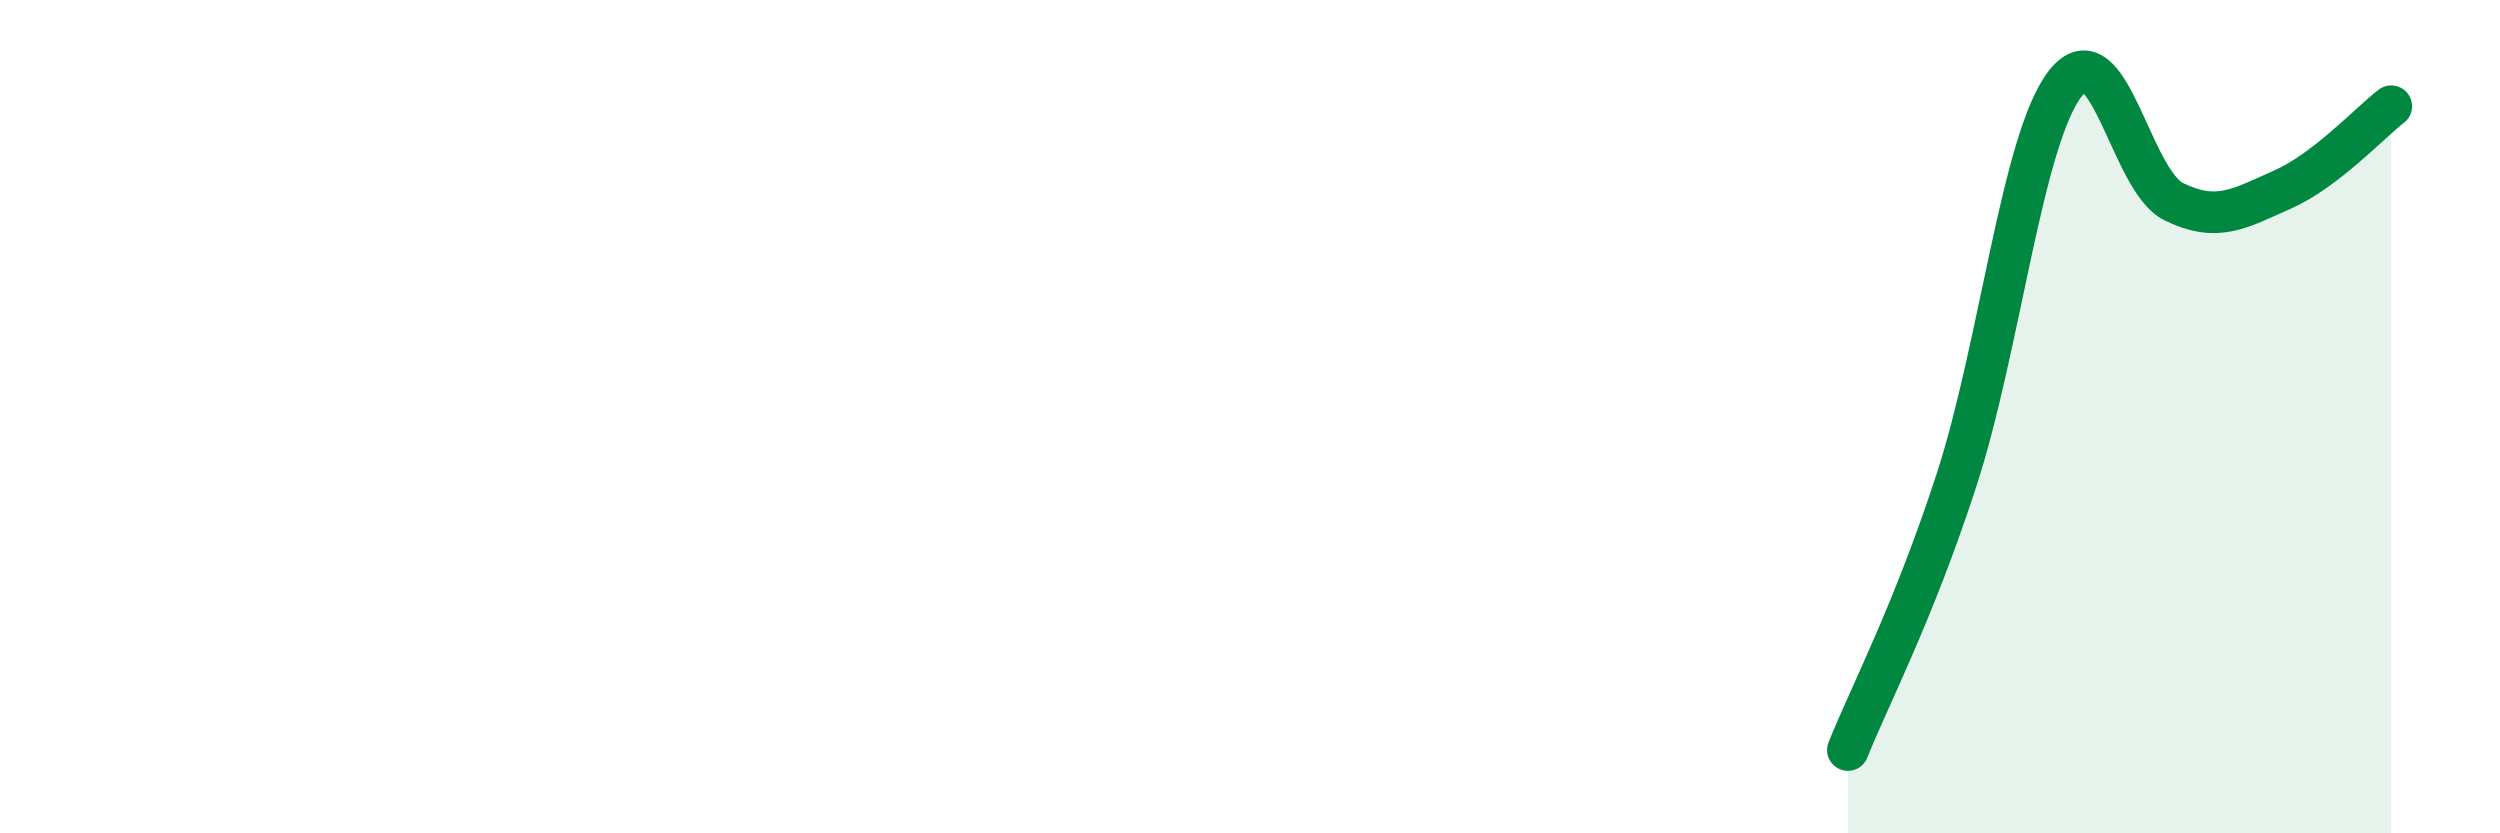 
    <svg width="60" height="20" viewBox="0 0 60 20" xmlns="http://www.w3.org/2000/svg">
      <path
        d="M 44.35,18 C 44.87,16.7 45.92,14.71 46.96,11.51 C 48,8.31 48.53,3.33 49.57,2 C 50.61,0.67 51.13,4.33 52.17,4.84 C 53.21,5.35 53.74,5.01 54.78,4.55 C 55.82,4.09 56.87,2.95 57.39,2.55L57.39 20L44.35 20Z"
        fill="#008740"
        opacity="0.1"
        stroke-linecap="round"
        stroke-linejoin="round"
      />
      <path
        d="M 44.35,18 C 44.87,16.7 45.92,14.71 46.96,11.51 C 48,8.31 48.53,3.33 49.57,2 C 50.61,0.67 51.13,4.33 52.17,4.84 C 53.21,5.35 53.74,5.01 54.78,4.55 C 55.82,4.09 56.87,2.95 57.39,2.55"
        stroke="#008740"
        stroke-width="1"
        fill="none"
        stroke-linecap="round"
        stroke-linejoin="round"
      />
    </svg>
  